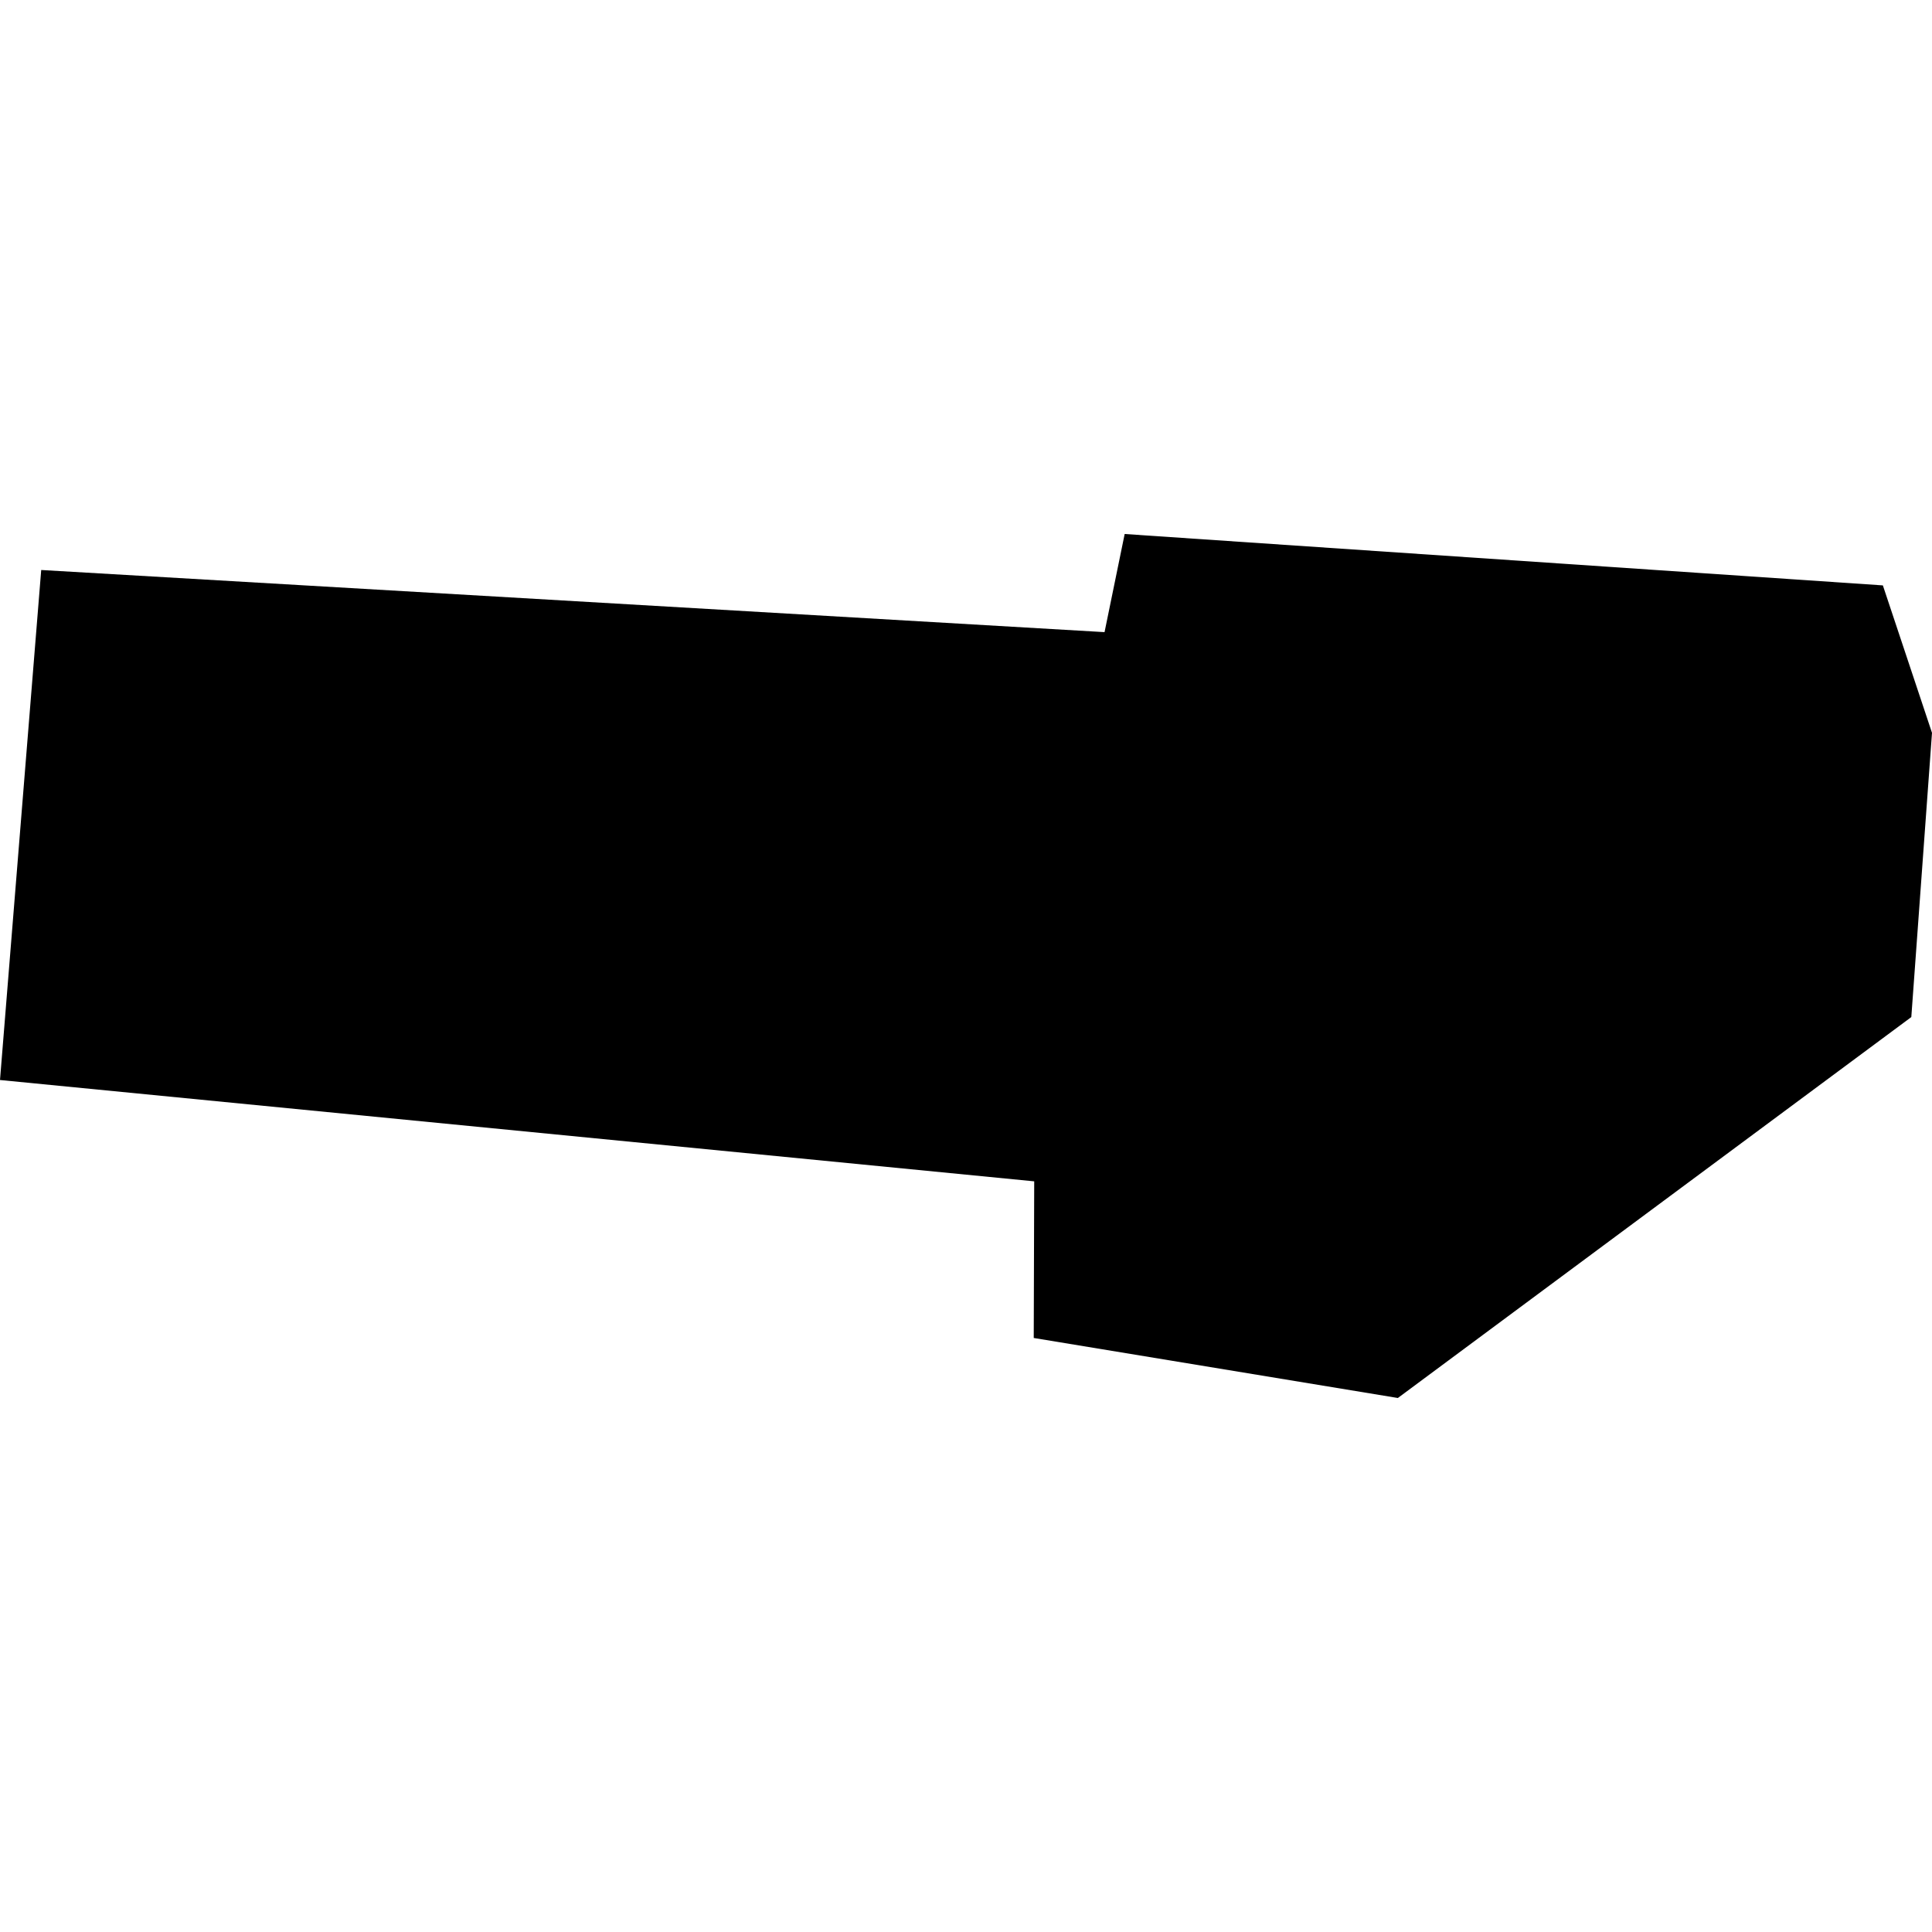 <?xml version="1.0" encoding="utf-8" standalone="no"?>
<!DOCTYPE svg PUBLIC "-//W3C//DTD SVG 1.1//EN"
  "http://www.w3.org/Graphics/SVG/1.1/DTD/svg11.dtd">
<!-- Created with matplotlib (https://matplotlib.org/) -->
<svg height="288pt" version="1.1" viewBox="0 0 288 288" width="288pt" xmlns="http://www.w3.org/2000/svg" xmlns:xlink="http://www.w3.org/1999/xlink">
 <defs>
  <style type="text/css">
*{stroke-linecap:butt;stroke-linejoin:round;}
  </style>
 </defs>
 <g id="figure_1">
  <g id="patch_1">
   <path d="M 0 288 
L 288 288 
L 288 0 
L 0 0 
z
" style="fill:none;opacity:0;"/>
  </g>
  <g id="axes_1">
   <g id="PatchCollection_1">
    <path clip-path="url(#p92baaff26e)" d="M 6.143 84.969 
L 0 160.995 
L 154.168 176.1 
L 154.097 199.45 
L 208.376 208.397 
L 284.916 151.612 
L 288 109.242 
L 280.676 87.264 
L 167.653 79.603 
L 164.653 94.231 
L 6.143 84.969 
"/>
   </g>
  </g>
 </g>
 <defs>
  <clipPath id="p92baaff26e">
   <rect height="128.794" width="288" x="0" y="79.603"/>
  </clipPath>
 </defs>
</svg>
